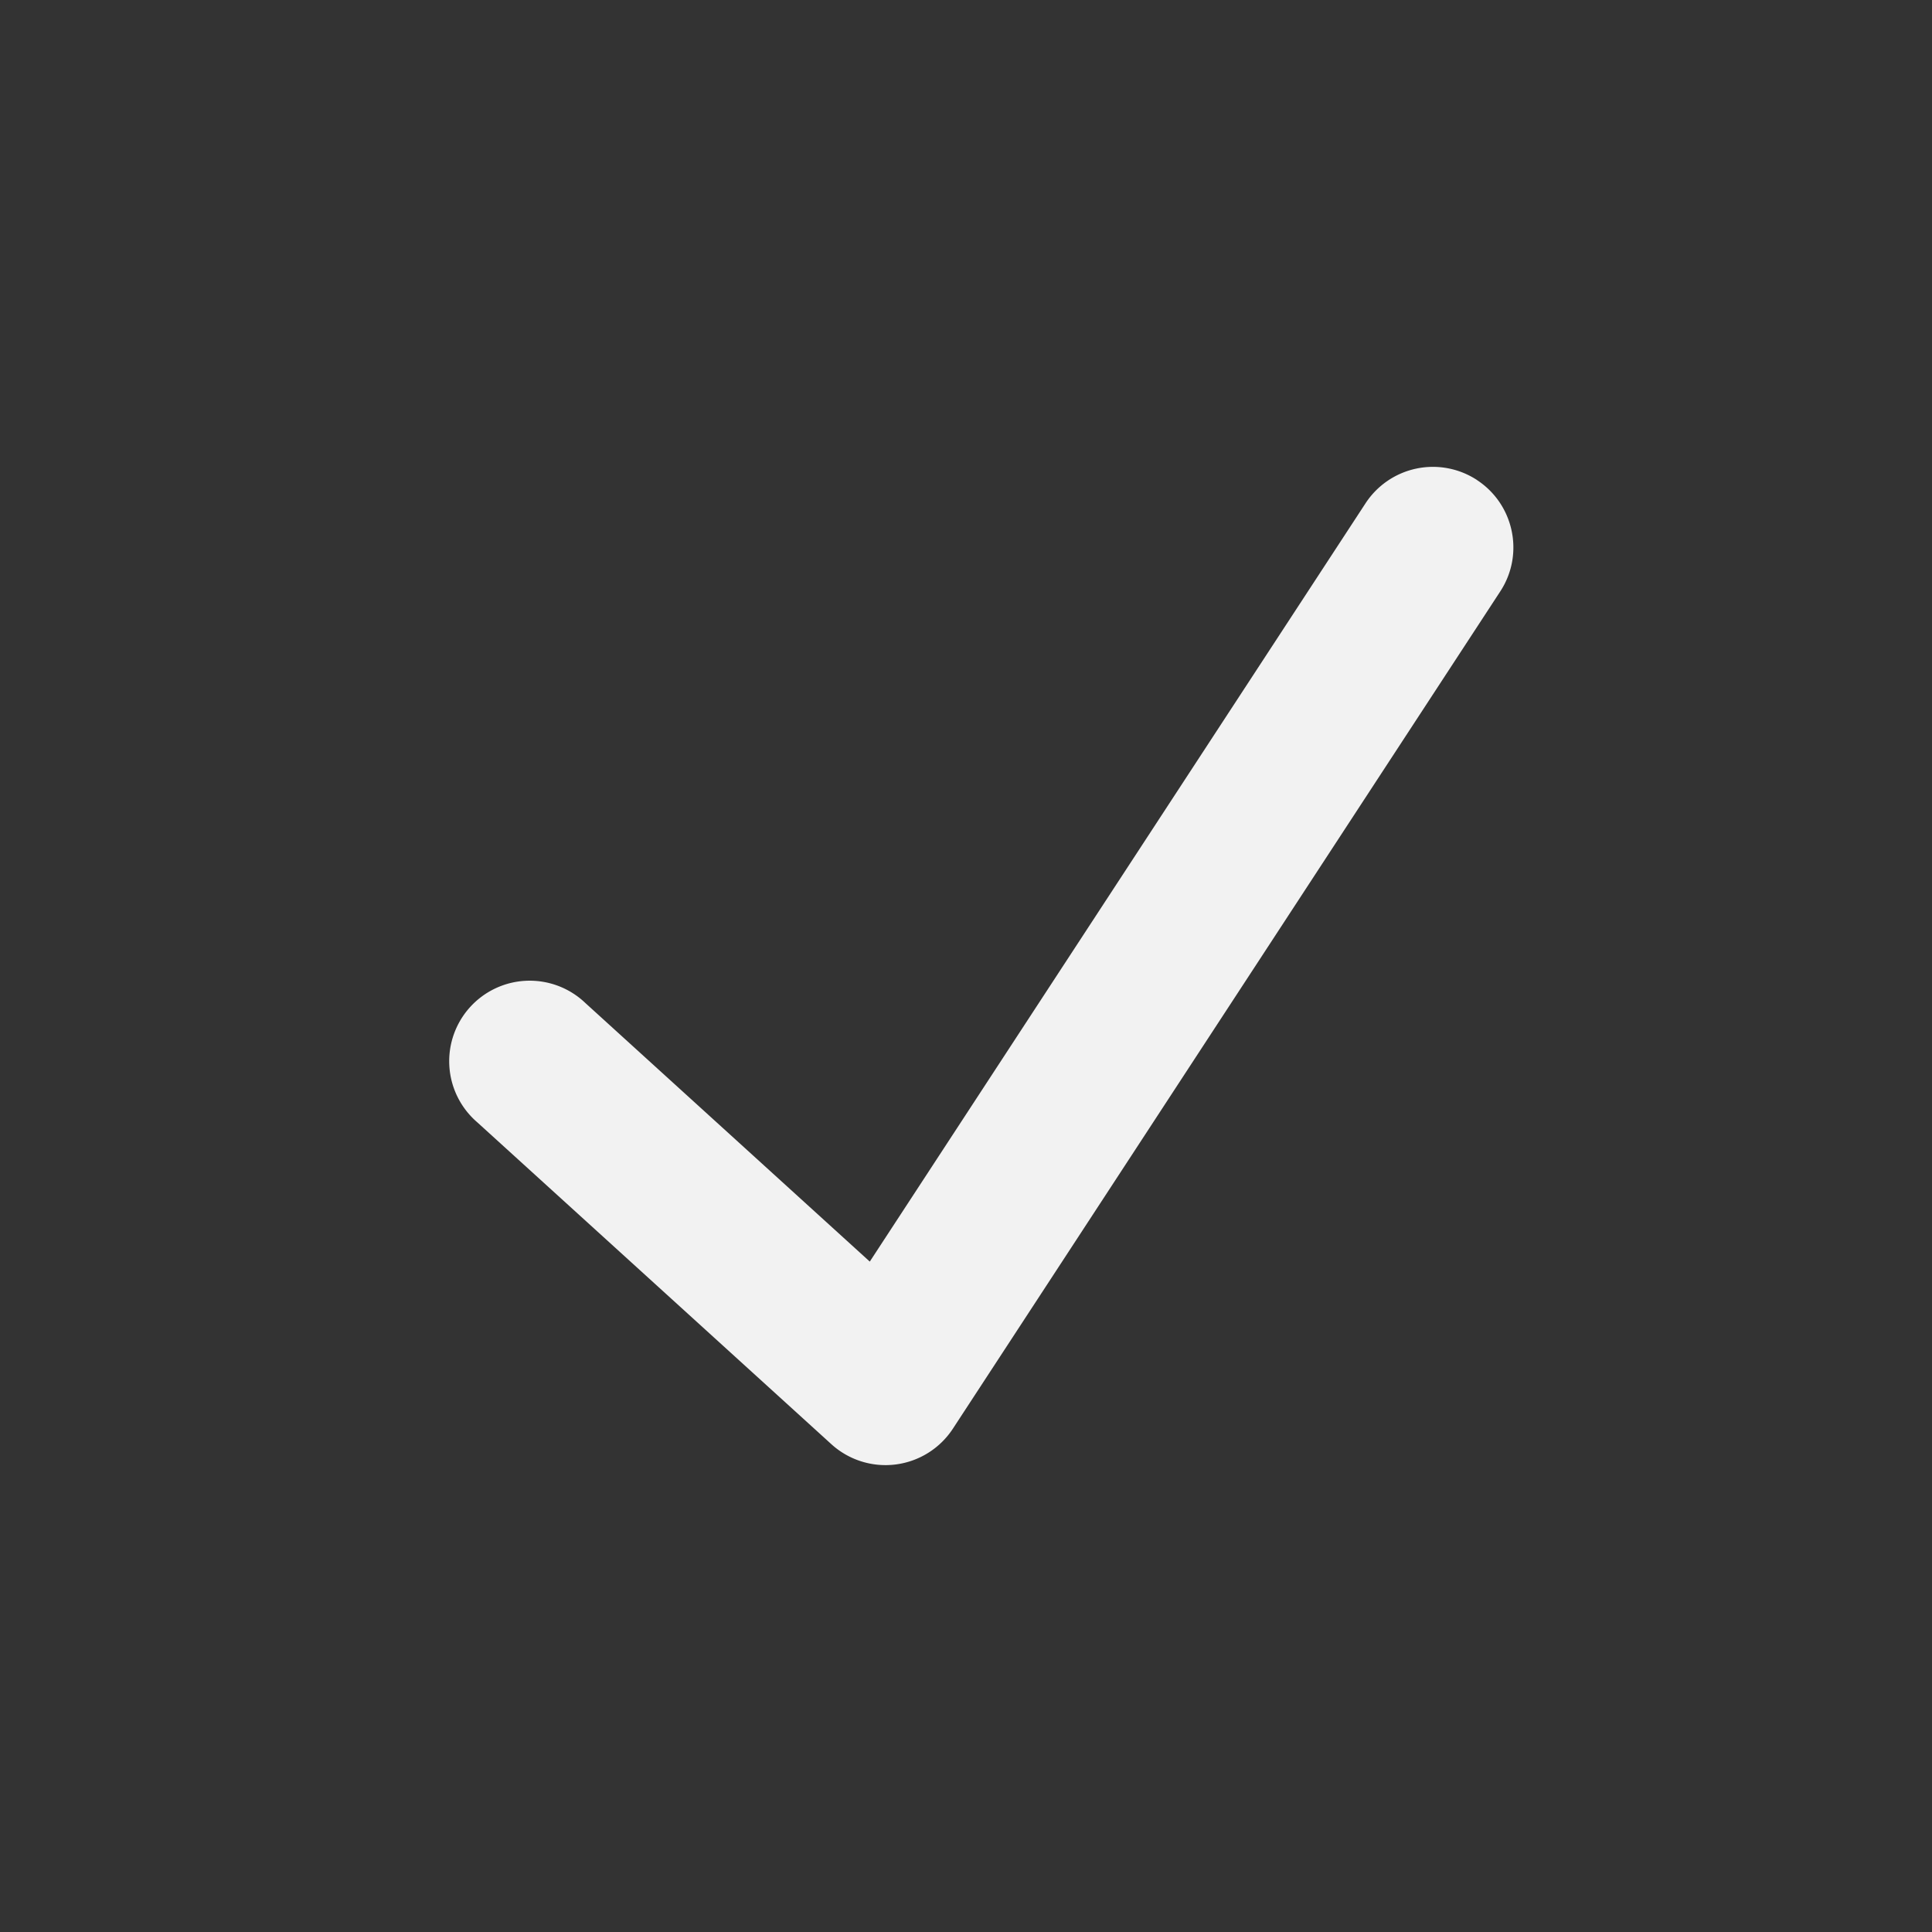 <svg width="40" height="40" fill="none" xmlns="http://www.w3.org/2000/svg"><rect width="100%" height="100%" fill="#333333" stroke="none"/><path fill-rule="evenodd" clip-rule="evenodd" d="M30.578 9.938c.77.504.987 1.537.483 2.307L19.728 29.58a1.667 1.667 0 01-2.516.32l-7.333-6.666a1.667 1.667 0 112.242-2.466l5.887 5.352 10.264-15.7a1.667 1.667 0 012.306-.483z" fill="#F2F2F2"/></svg>